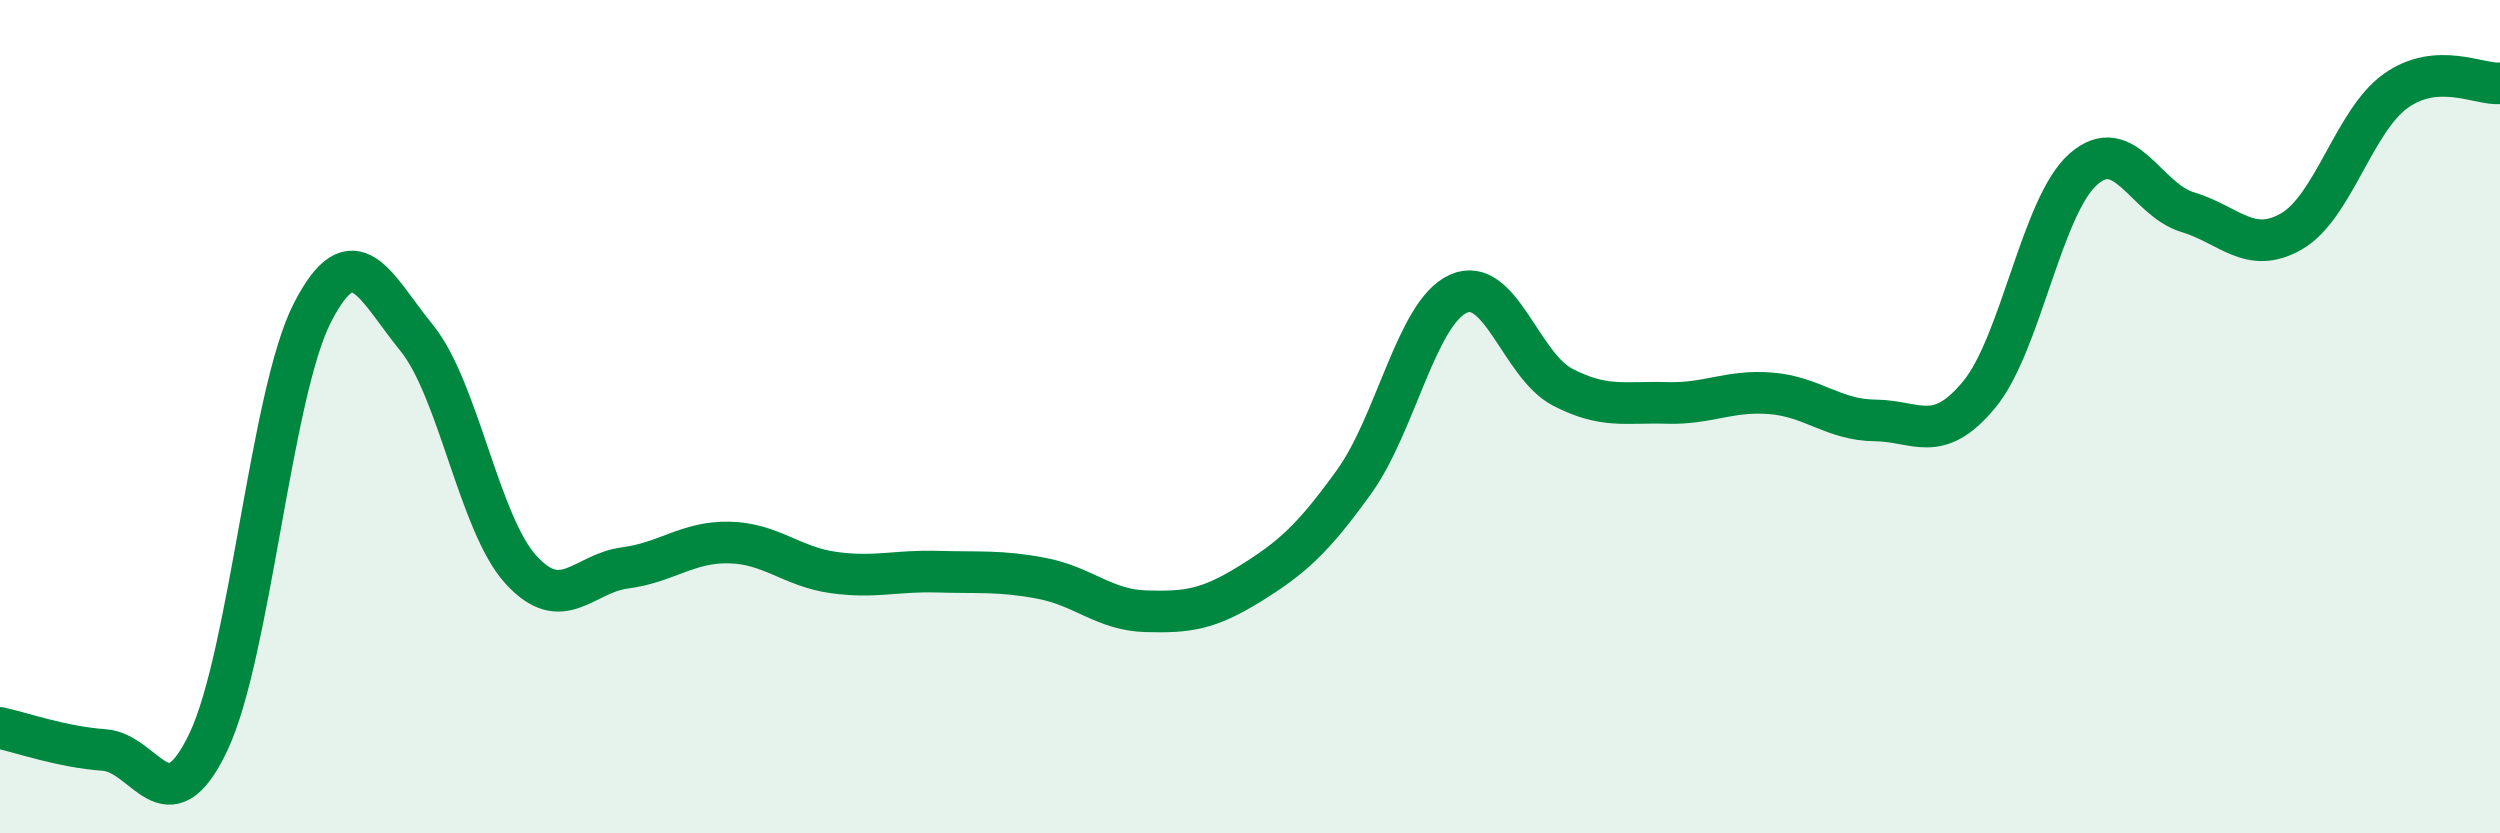 
    <svg width="60" height="20" viewBox="0 0 60 20" xmlns="http://www.w3.org/2000/svg">
      <path
        d="M 0,17.47 C 0.5,17.58 1.5,17.93 2.5,18 C 3.5,18.07 4,19.91 5,17.81 C 6,15.71 6.5,9.44 7.5,7.5 C 8.5,5.56 9,6.88 10,8.11 C 11,9.34 11.5,12.57 12.5,13.67 C 13.5,14.77 14,13.76 15,13.63 C 16,13.5 16.5,13 17.5,13.02 C 18.5,13.04 19,13.6 20,13.74 C 21,13.88 21.5,13.69 22.5,13.72 C 23.5,13.75 24,13.69 25,13.88 C 26,14.07 26.5,14.64 27.5,14.67 C 28.5,14.7 29,14.63 30,14.01 C 31,13.39 31.5,12.95 32.5,11.56 C 33.5,10.17 34,7.5 35,7.05 C 36,6.6 36.5,8.77 37.5,9.29 C 38.5,9.81 39,9.64 40,9.67 C 41,9.7 41.5,9.36 42.5,9.44 C 43.5,9.52 44,10.08 45,10.09 C 46,10.1 46.5,10.68 47.5,9.47 C 48.5,8.26 49,4.94 50,4.06 C 51,3.18 51.5,4.79 52.5,5.09 C 53.5,5.39 54,6.13 55,5.55 C 56,4.97 56.5,2.89 57.5,2.18 C 58.5,1.47 59.5,2.04 60,2L60 20L0 20Z"
        fill="#008740"
        opacity="0.1"
        stroke-linecap="round"
        stroke-linejoin="round"
      />
      <path
        d="M 0,17.47 C 0.5,17.58 1.5,17.93 2.5,18 C 3.5,18.07 4,19.91 5,17.81 C 6,15.71 6.5,9.44 7.5,7.5 C 8.5,5.56 9,6.88 10,8.11 C 11,9.34 11.5,12.57 12.5,13.67 C 13.5,14.77 14,13.76 15,13.63 C 16,13.5 16.5,13 17.5,13.02 C 18.5,13.04 19,13.6 20,13.74 C 21,13.88 21.5,13.69 22.5,13.72 C 23.5,13.75 24,13.69 25,13.88 C 26,14.07 26.5,14.64 27.5,14.67 C 28.5,14.7 29,14.63 30,14.01 C 31,13.39 31.5,12.95 32.5,11.56 C 33.5,10.17 34,7.5 35,7.05 C 36,6.6 36.5,8.77 37.5,9.29 C 38.5,9.81 39,9.64 40,9.67 C 41,9.7 41.5,9.36 42.5,9.44 C 43.5,9.52 44,10.08 45,10.09 C 46,10.1 46.5,10.68 47.5,9.47 C 48.5,8.26 49,4.94 50,4.06 C 51,3.18 51.5,4.79 52.5,5.09 C 53.5,5.39 54,6.13 55,5.55 C 56,4.97 56.5,2.89 57.5,2.18 C 58.5,1.47 59.5,2.04 60,2"
        stroke="#008740"
        stroke-width="1"
        fill="none"
        stroke-linecap="round"
        stroke-linejoin="round"
      />
    </svg>
  